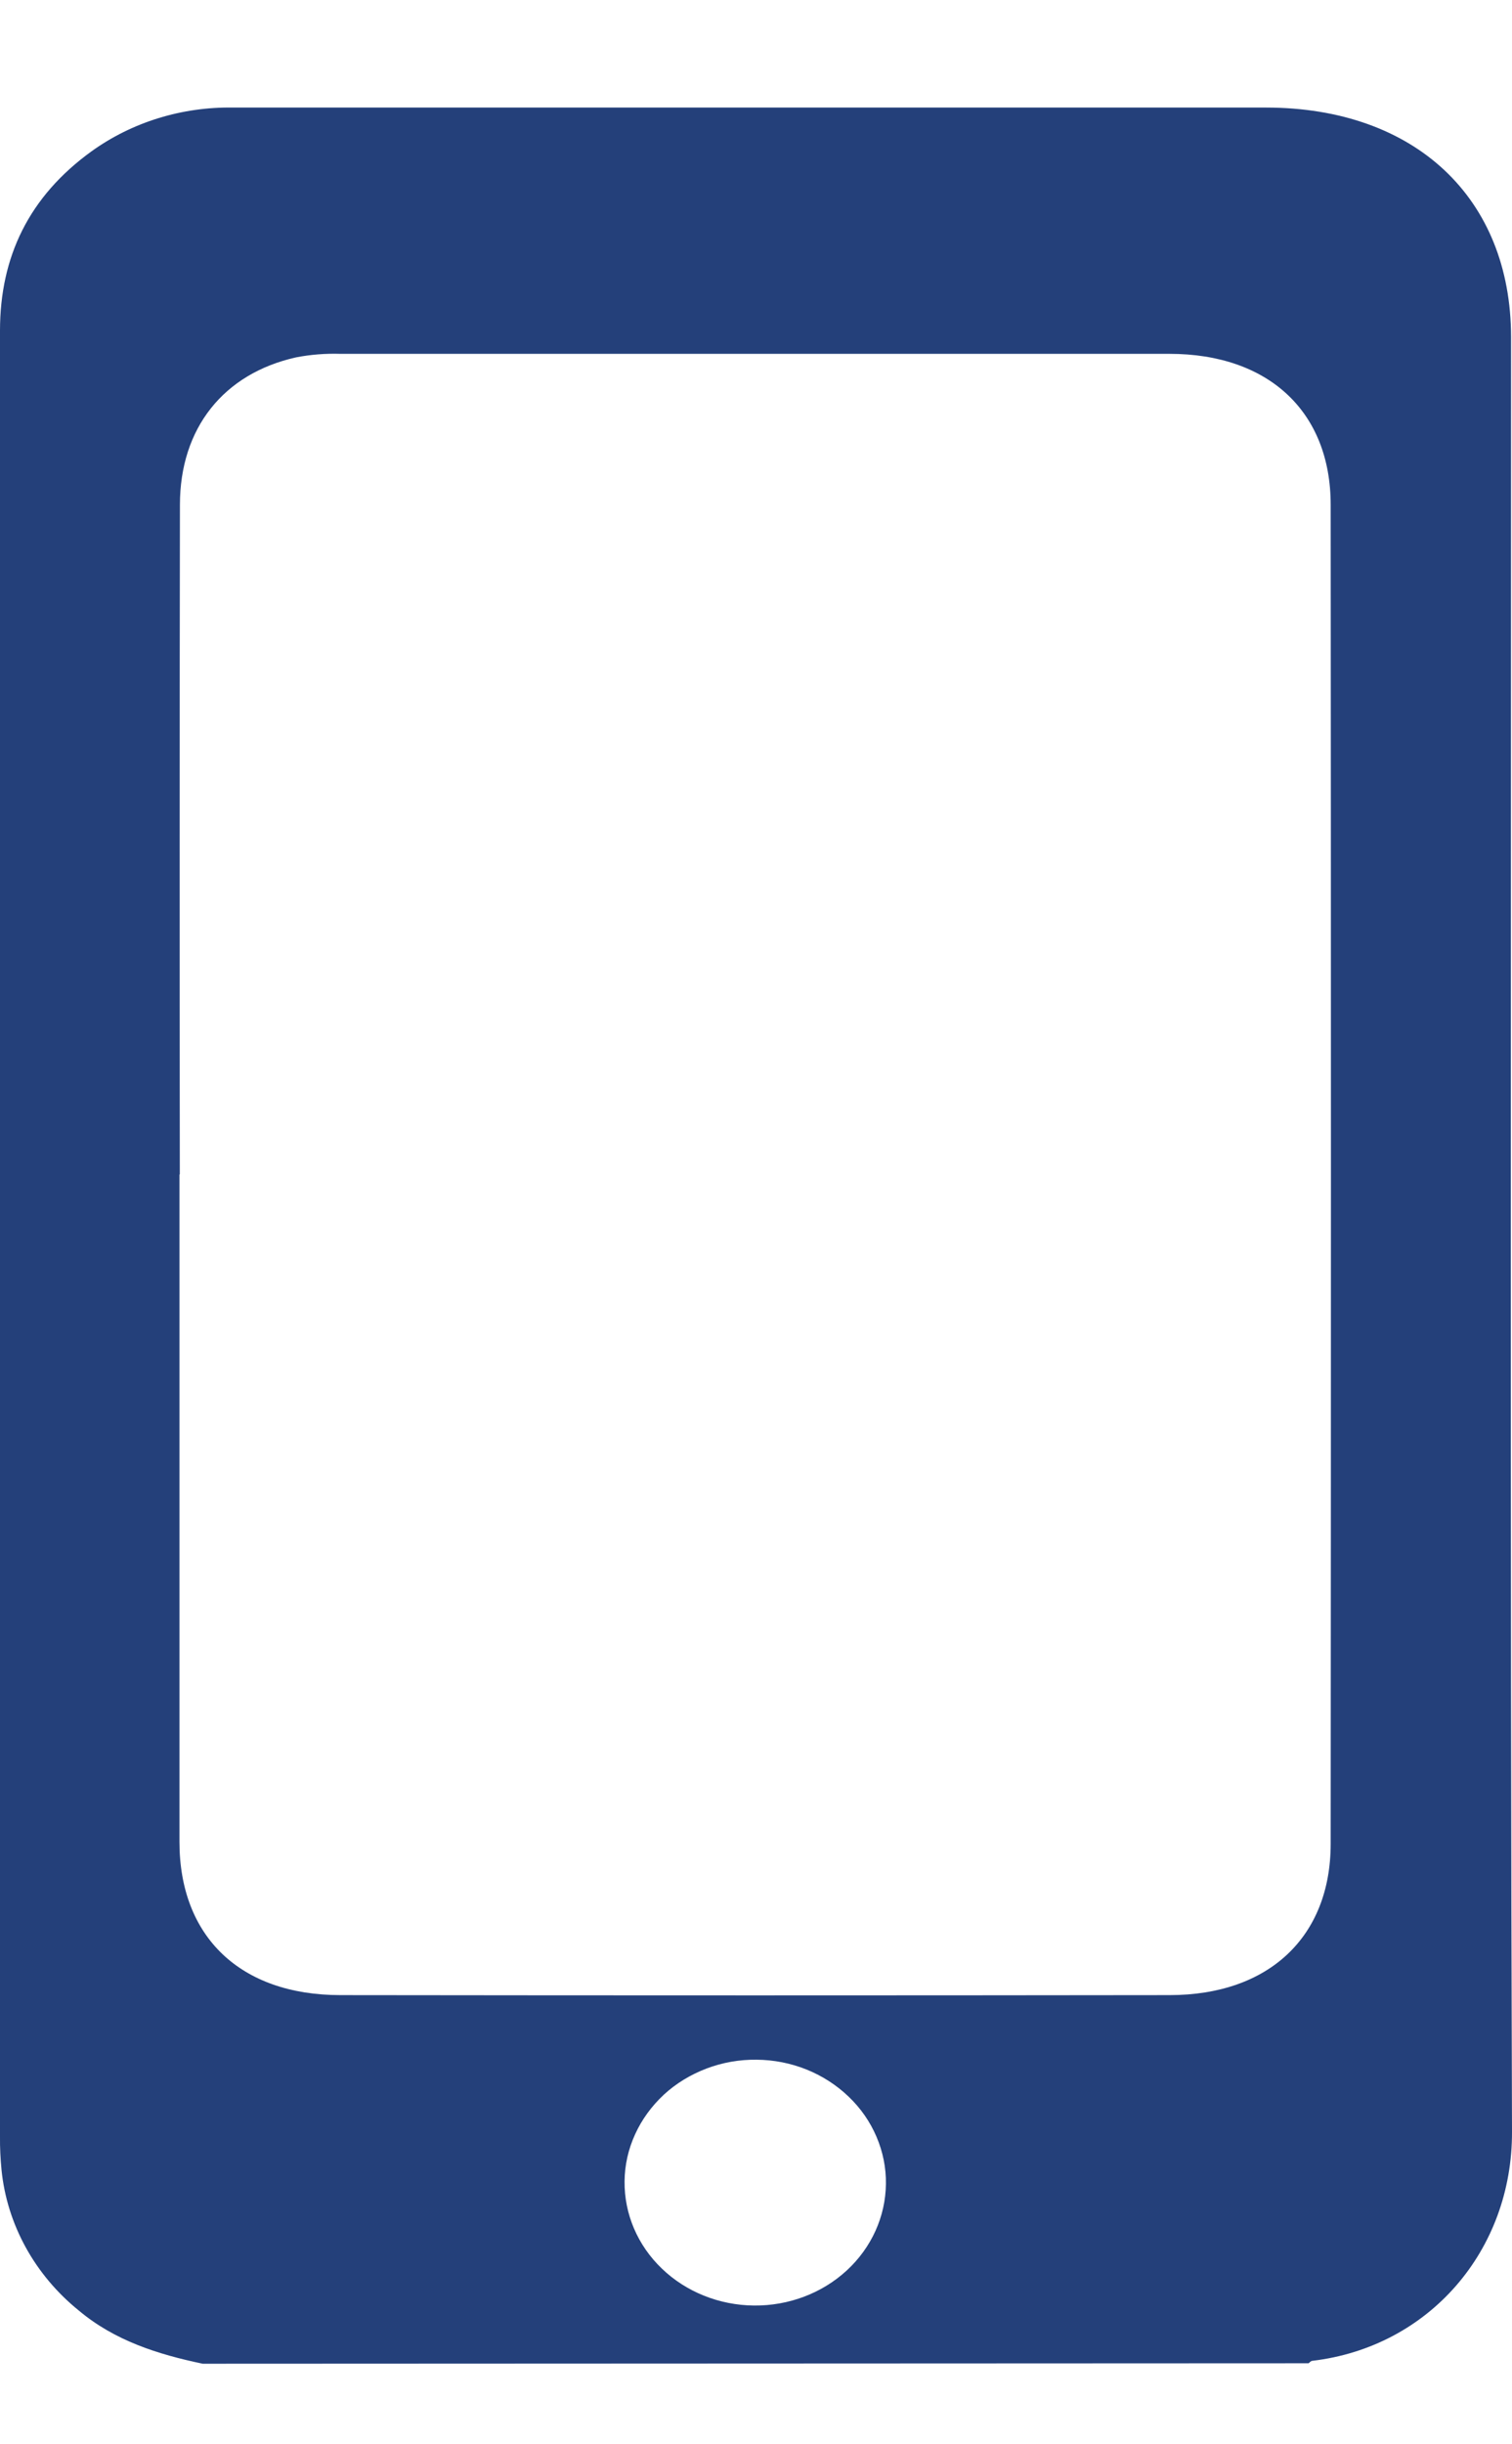 <svg width="13" height="21" viewBox="0 0 13 21" fill="none" xmlns="http://www.w3.org/2000/svg">
<g clip-path="url(#clip0)">
<path d="M1.743 20.308C1.355 20.227 0.986 20.109 0.68 19.853C0.299 19.546 0.06 19.111 0.013 18.642C0.004 18.547 -0.001 18.453 0 18.358C0 13.185 0 8.013 0 2.841C0 2.205 0.25 1.688 0.787 1.3C1.136 1.049 1.565 0.917 2.005 0.924C4.039 0.924 6.073 0.924 8.107 0.924C9.033 0.924 9.959 0.924 10.885 0.924C12.164 0.925 12.991 1.698 12.992 2.896C12.992 8.036 12.983 13.176 13 18.316C13.003 19.338 12.285 20.165 11.283 20.283C11.271 20.283 11.261 20.297 11.251 20.304L1.743 20.308ZM1.543 10.091C1.543 12.002 1.543 13.913 1.543 15.824C1.543 16.639 2.066 17.141 2.927 17.141C5.304 17.144 7.68 17.144 10.056 17.141C10.911 17.141 11.44 16.639 11.441 15.843C11.444 12.007 11.444 8.172 11.441 4.337C11.441 3.537 10.907 3.04 10.055 3.04C7.679 3.04 5.303 3.04 2.927 3.04C2.799 3.036 2.672 3.046 2.547 3.07C1.922 3.209 1.547 3.679 1.547 4.337C1.544 6.255 1.544 8.173 1.546 10.09L1.543 10.091ZM7.617 18.763C7.619 18.624 7.591 18.487 7.536 18.358C7.481 18.229 7.4 18.112 7.296 18.013C7.193 17.914 7.07 17.835 6.934 17.78C6.799 17.726 6.653 17.697 6.505 17.696C6.358 17.694 6.211 17.72 6.074 17.772C5.937 17.824 5.812 17.9 5.707 17.997C5.602 18.095 5.518 18.21 5.46 18.338C5.402 18.465 5.371 18.602 5.37 18.741C5.367 19.021 5.482 19.291 5.691 19.491C5.899 19.691 6.184 19.805 6.482 19.808C6.78 19.811 7.067 19.703 7.28 19.507C7.493 19.311 7.614 19.043 7.617 18.763Z" fill="#24407A"/>
</g>
<defs>
<clipPath id="clip0">
<rect width="13" height="19.385" fill="white" transform="translate(0 0.923)"/>
</clipPath>
</defs>
</svg>
